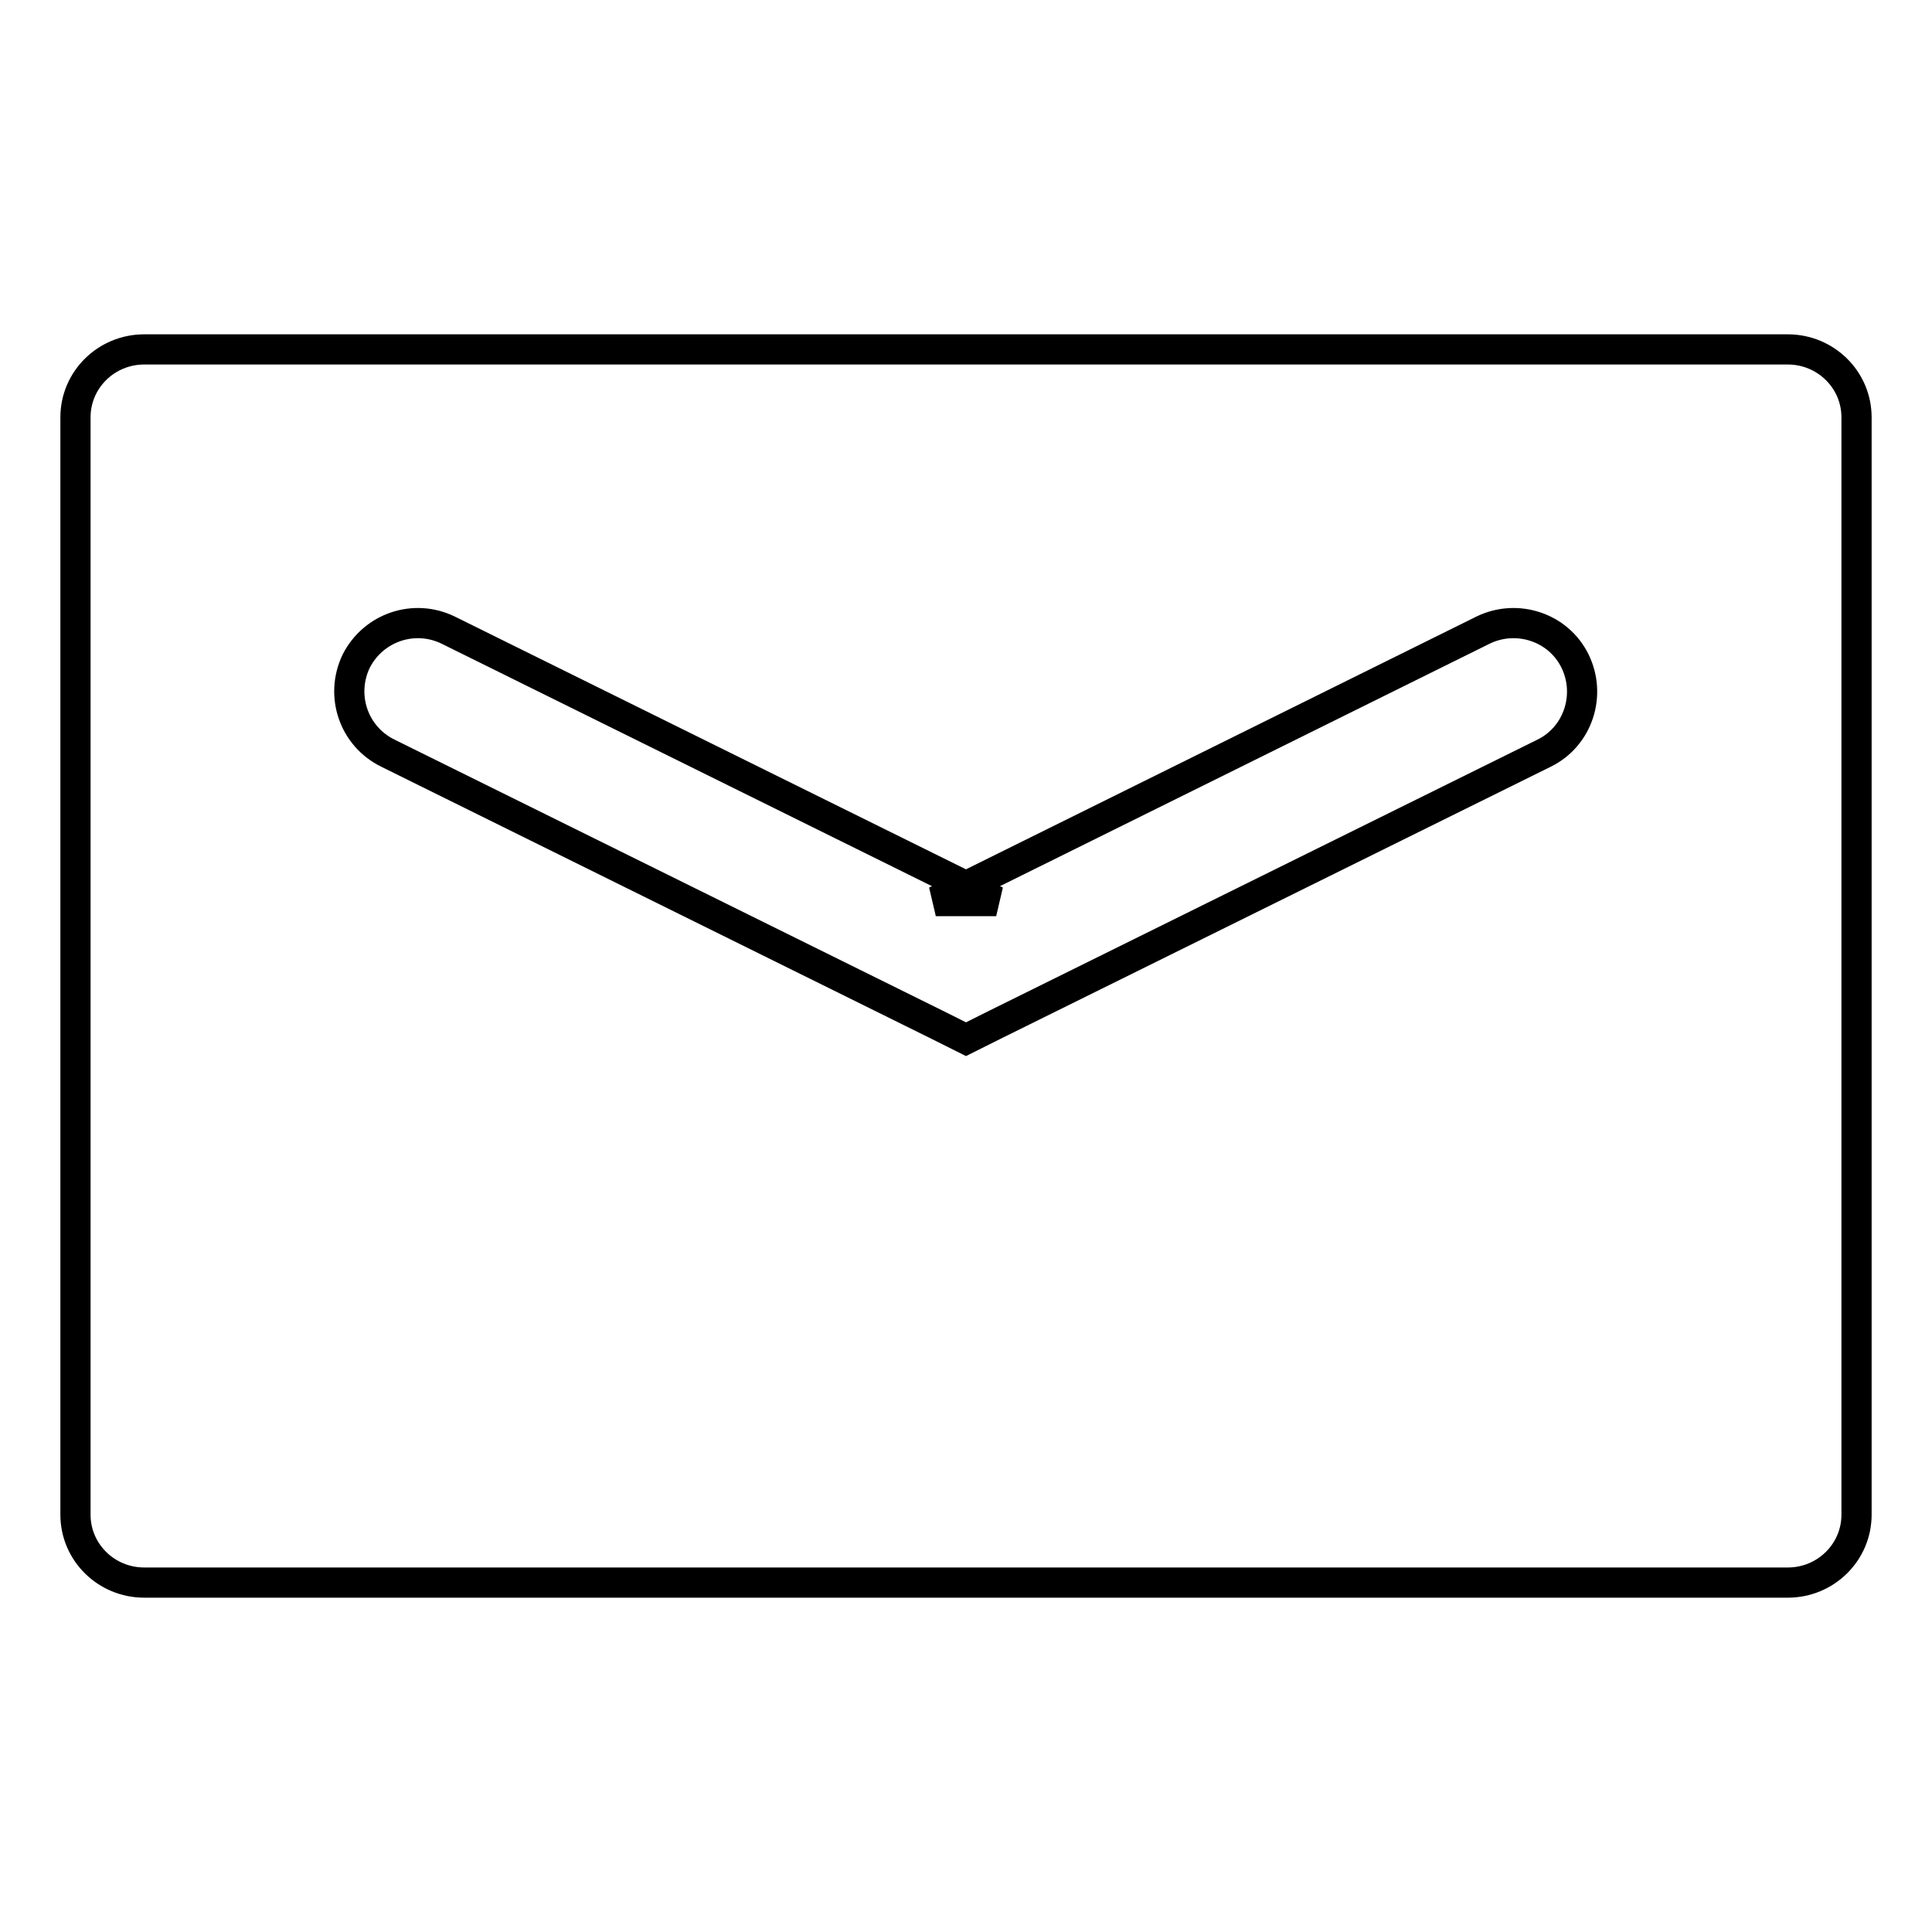 <?xml version="1.0" encoding="utf-8"?>
<!-- Svg Vector Icons : http://www.onlinewebfonts.com/icon -->
<!DOCTYPE svg PUBLIC "-//W3C//DTD SVG 1.1//EN" "http://www.w3.org/Graphics/SVG/1.1/DTD/svg11.dtd">
<svg version="1.1" xmlns="http://www.w3.org/2000/svg" xmlns:xlink="http://www.w3.org/1999/xlink" x="0px" y="0px" viewBox="0 0 256 256" enable-background="new 0 0 256 256" xml:space="preserve">
<g><g><path stroke-width="4" fill-opacity="0" stroke="#000000"  d="M10,55.3c0-5,4.1-9,9.1-9h217.8c5,0,9.1,4,9.1,9v145.4c0,5-4.1,9-9.1,9H19.1c-5,0-9.1-4-9.1-9V55.3z M51.4,99.8l72.6,35.9l4,2l4-2l72.6-35.9c4.5-2.2,6.3-7.7,4.1-12.2c-2.2-4.5-7.7-6.3-12.2-4.1L124,119.4h8L59.4,83.5c-4.5-2.2-9.9-0.4-12.2,4.1C45,92.2,46.9,97.6,51.4,99.8z"/></g></g>
</svg>